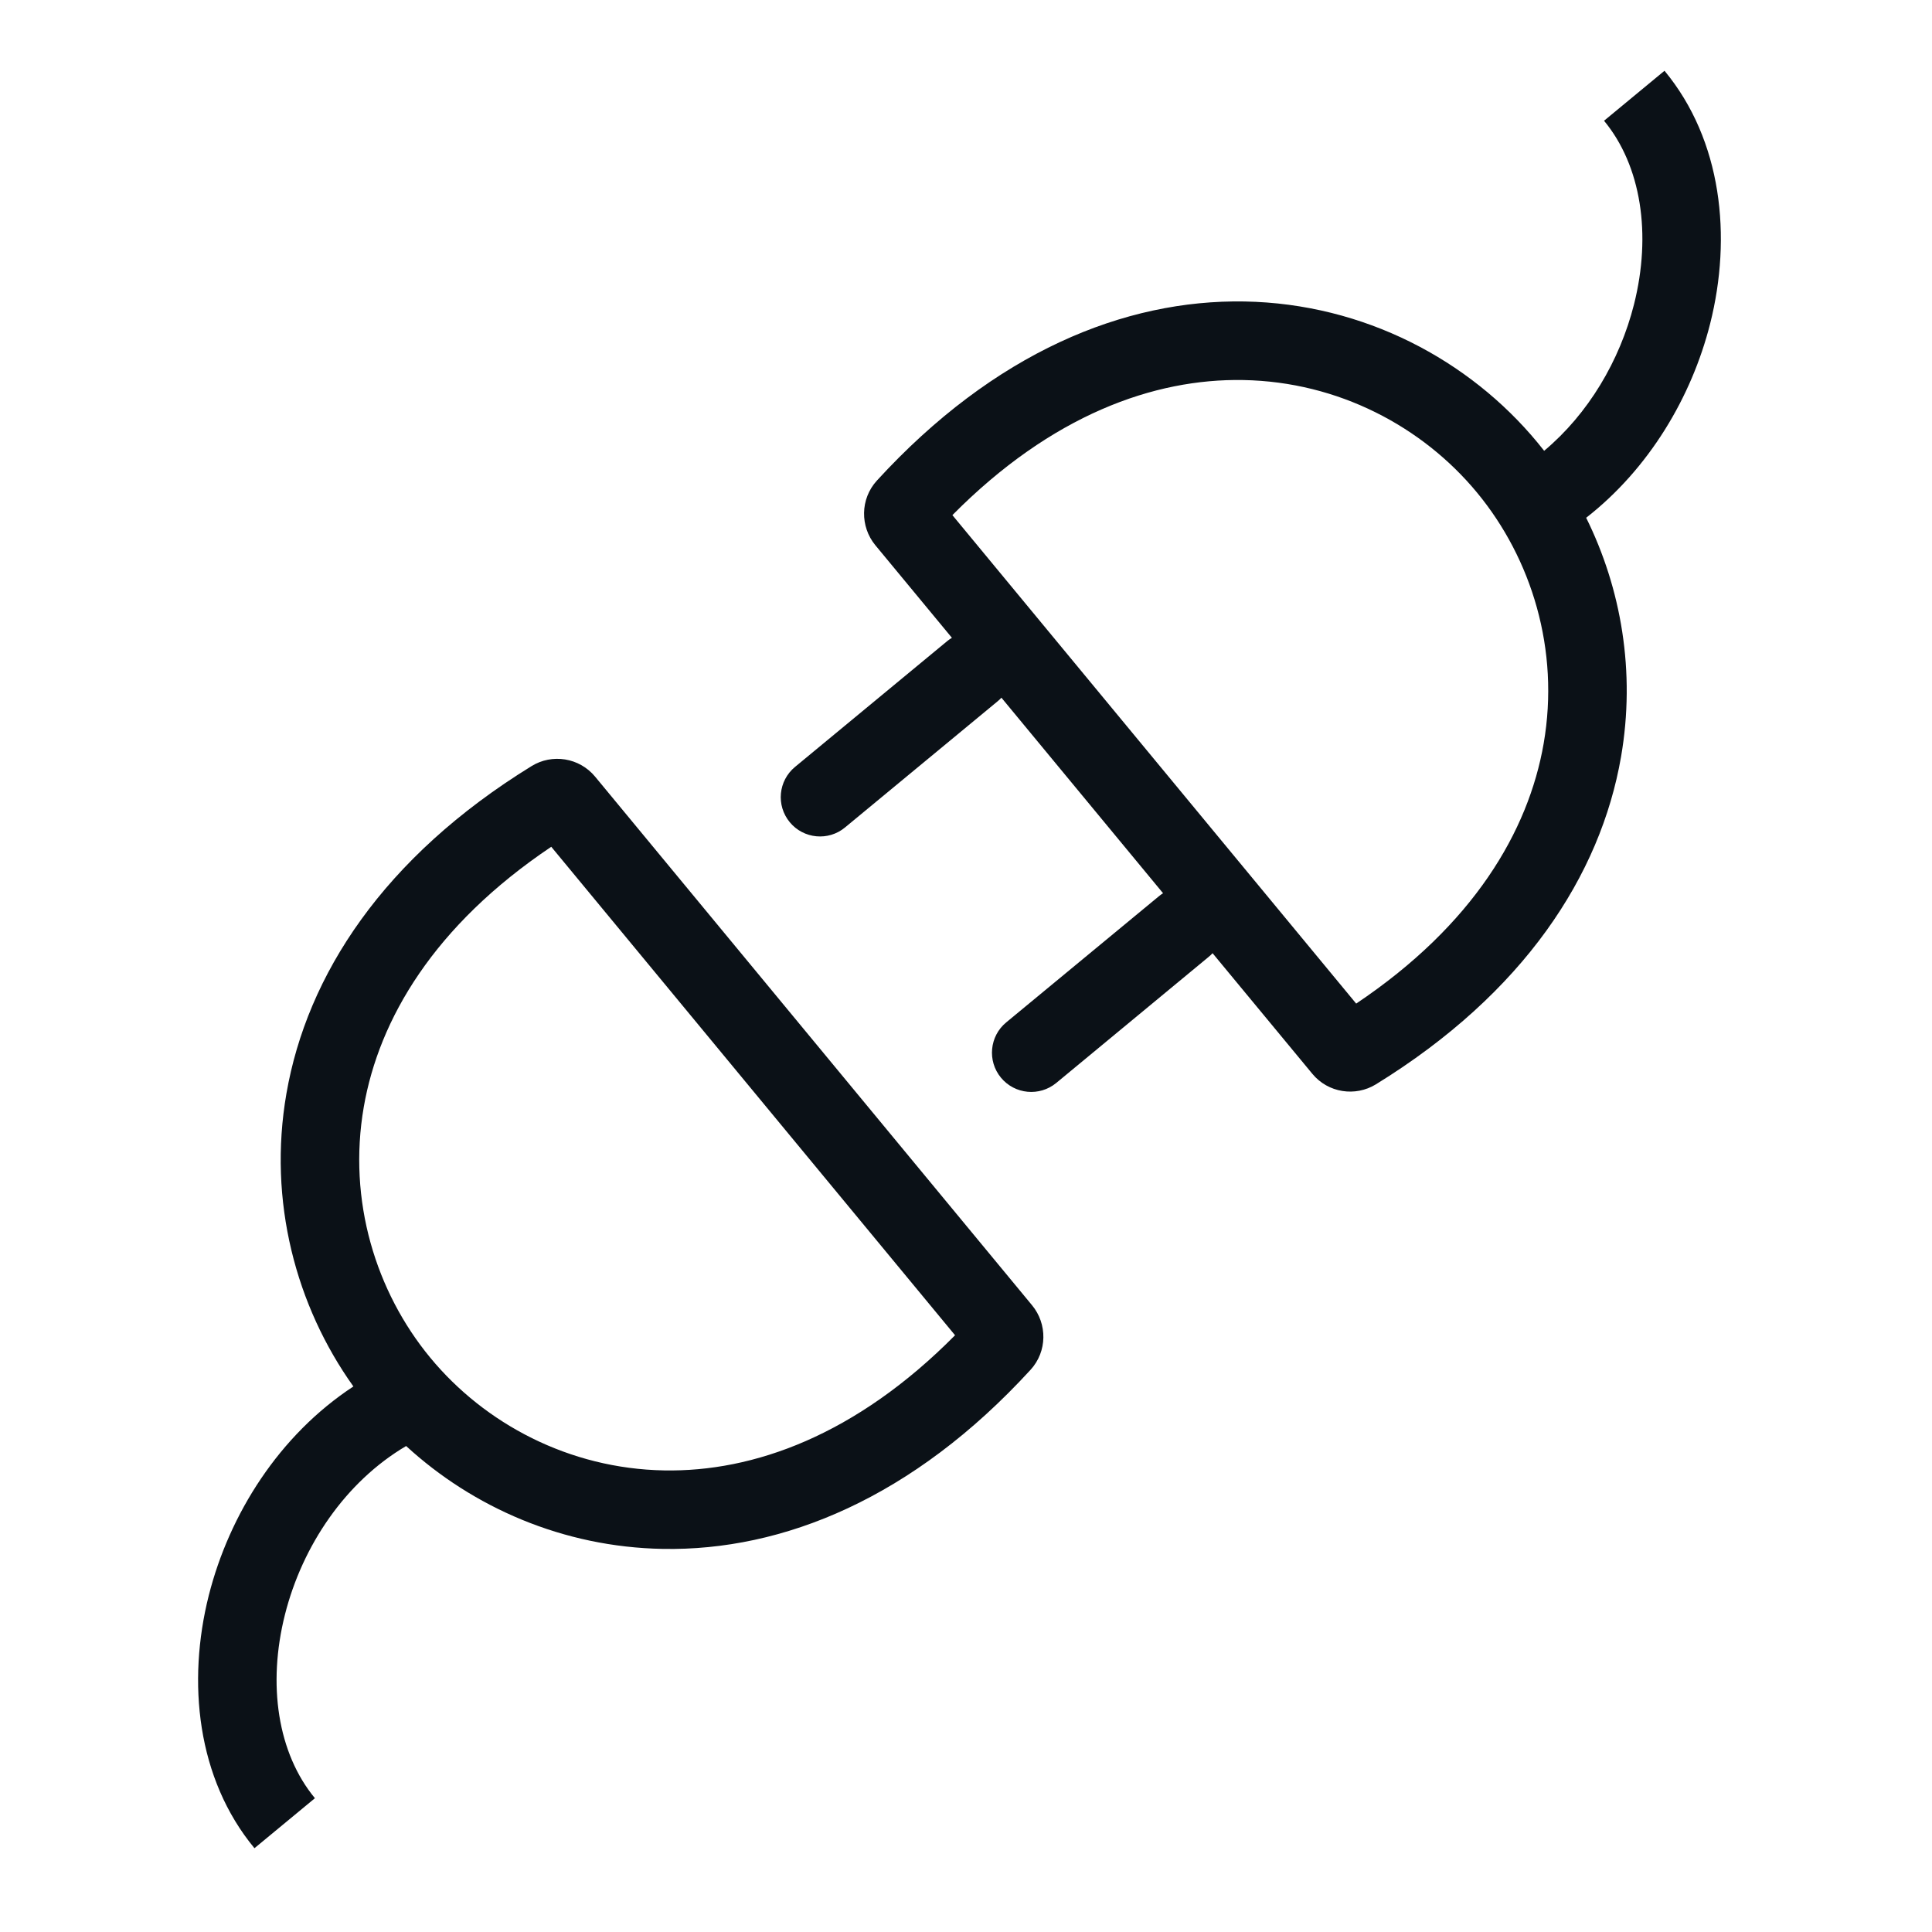 <svg width="24" height="24" viewBox="0 0 24 24" fill="none" xmlns="http://www.w3.org/2000/svg">
<g clip-path="url(#clip0_3165_40773)">
<path fill-rule="evenodd" clip-rule="evenodd" d="M5.346 16.867C4.67 16.049 4.317 14.916 4.519 13.751C4.708 12.661 5.392 11.496 6.848 10.519L11.864 16.587C10.63 17.833 9.357 18.286 8.251 18.266C7.069 18.245 6.022 17.685 5.346 16.867ZM6.603 9.517C4.763 10.65 3.813 12.113 3.558 13.585C3.326 14.923 3.678 16.226 4.39 17.223C3.467 17.829 2.85 18.808 2.594 19.817C2.322 20.895 2.445 22.094 3.161 22.959L3.912 22.338C3.45 21.779 3.32 20.928 3.54 20.056C3.756 19.201 4.292 18.407 5.045 17.963C5.874 18.724 6.993 19.219 8.234 19.241C9.727 19.268 11.342 18.61 12.802 17.016C13.011 16.788 13.011 16.445 12.821 16.215L7.392 9.647C7.196 9.411 6.858 9.359 6.603 9.517ZM18.348 6.119C19.025 6.938 19.378 8.071 19.176 9.236C18.987 10.326 18.303 11.491 16.847 12.467L11.831 6.399C13.065 5.153 14.337 4.701 15.444 4.721C16.626 4.742 17.672 5.301 18.348 6.119ZM17.092 13.47C18.932 12.336 19.882 10.873 20.137 9.402C20.32 8.345 20.139 7.311 19.704 6.432C20.485 5.822 21.013 4.934 21.244 4.021C21.516 2.943 21.393 1.744 20.677 0.879L19.926 1.5C20.388 2.059 20.518 2.91 20.298 3.782C20.121 4.481 19.731 5.14 19.182 5.6C19.155 5.566 19.128 5.532 19.1 5.498C18.253 4.473 16.944 3.772 15.461 3.745C13.968 3.719 12.352 4.377 10.893 5.97C10.684 6.199 10.684 6.542 10.873 6.772L11.825 7.923C11.806 7.934 11.787 7.948 11.769 7.962L9.876 9.527C9.668 9.699 9.639 10.006 9.811 10.214C9.982 10.421 10.29 10.451 10.497 10.279L12.39 8.714C12.408 8.699 12.425 8.684 12.44 8.667L14.448 11.096C14.429 11.108 14.41 11.121 14.393 11.136L12.499 12.701C12.292 12.872 12.263 13.18 12.434 13.387C12.606 13.595 12.913 13.624 13.121 13.453L15.014 11.887C15.032 11.873 15.048 11.857 15.063 11.841L16.303 13.34C16.498 13.576 16.836 13.627 17.092 13.47Z" fill="#0B1117"/>
</g>
<defs>
<clipPath id="clip0_3165_40773">
<rect width="24" height="24" fill="white"/>
</clipPath>
</defs>
</svg>
